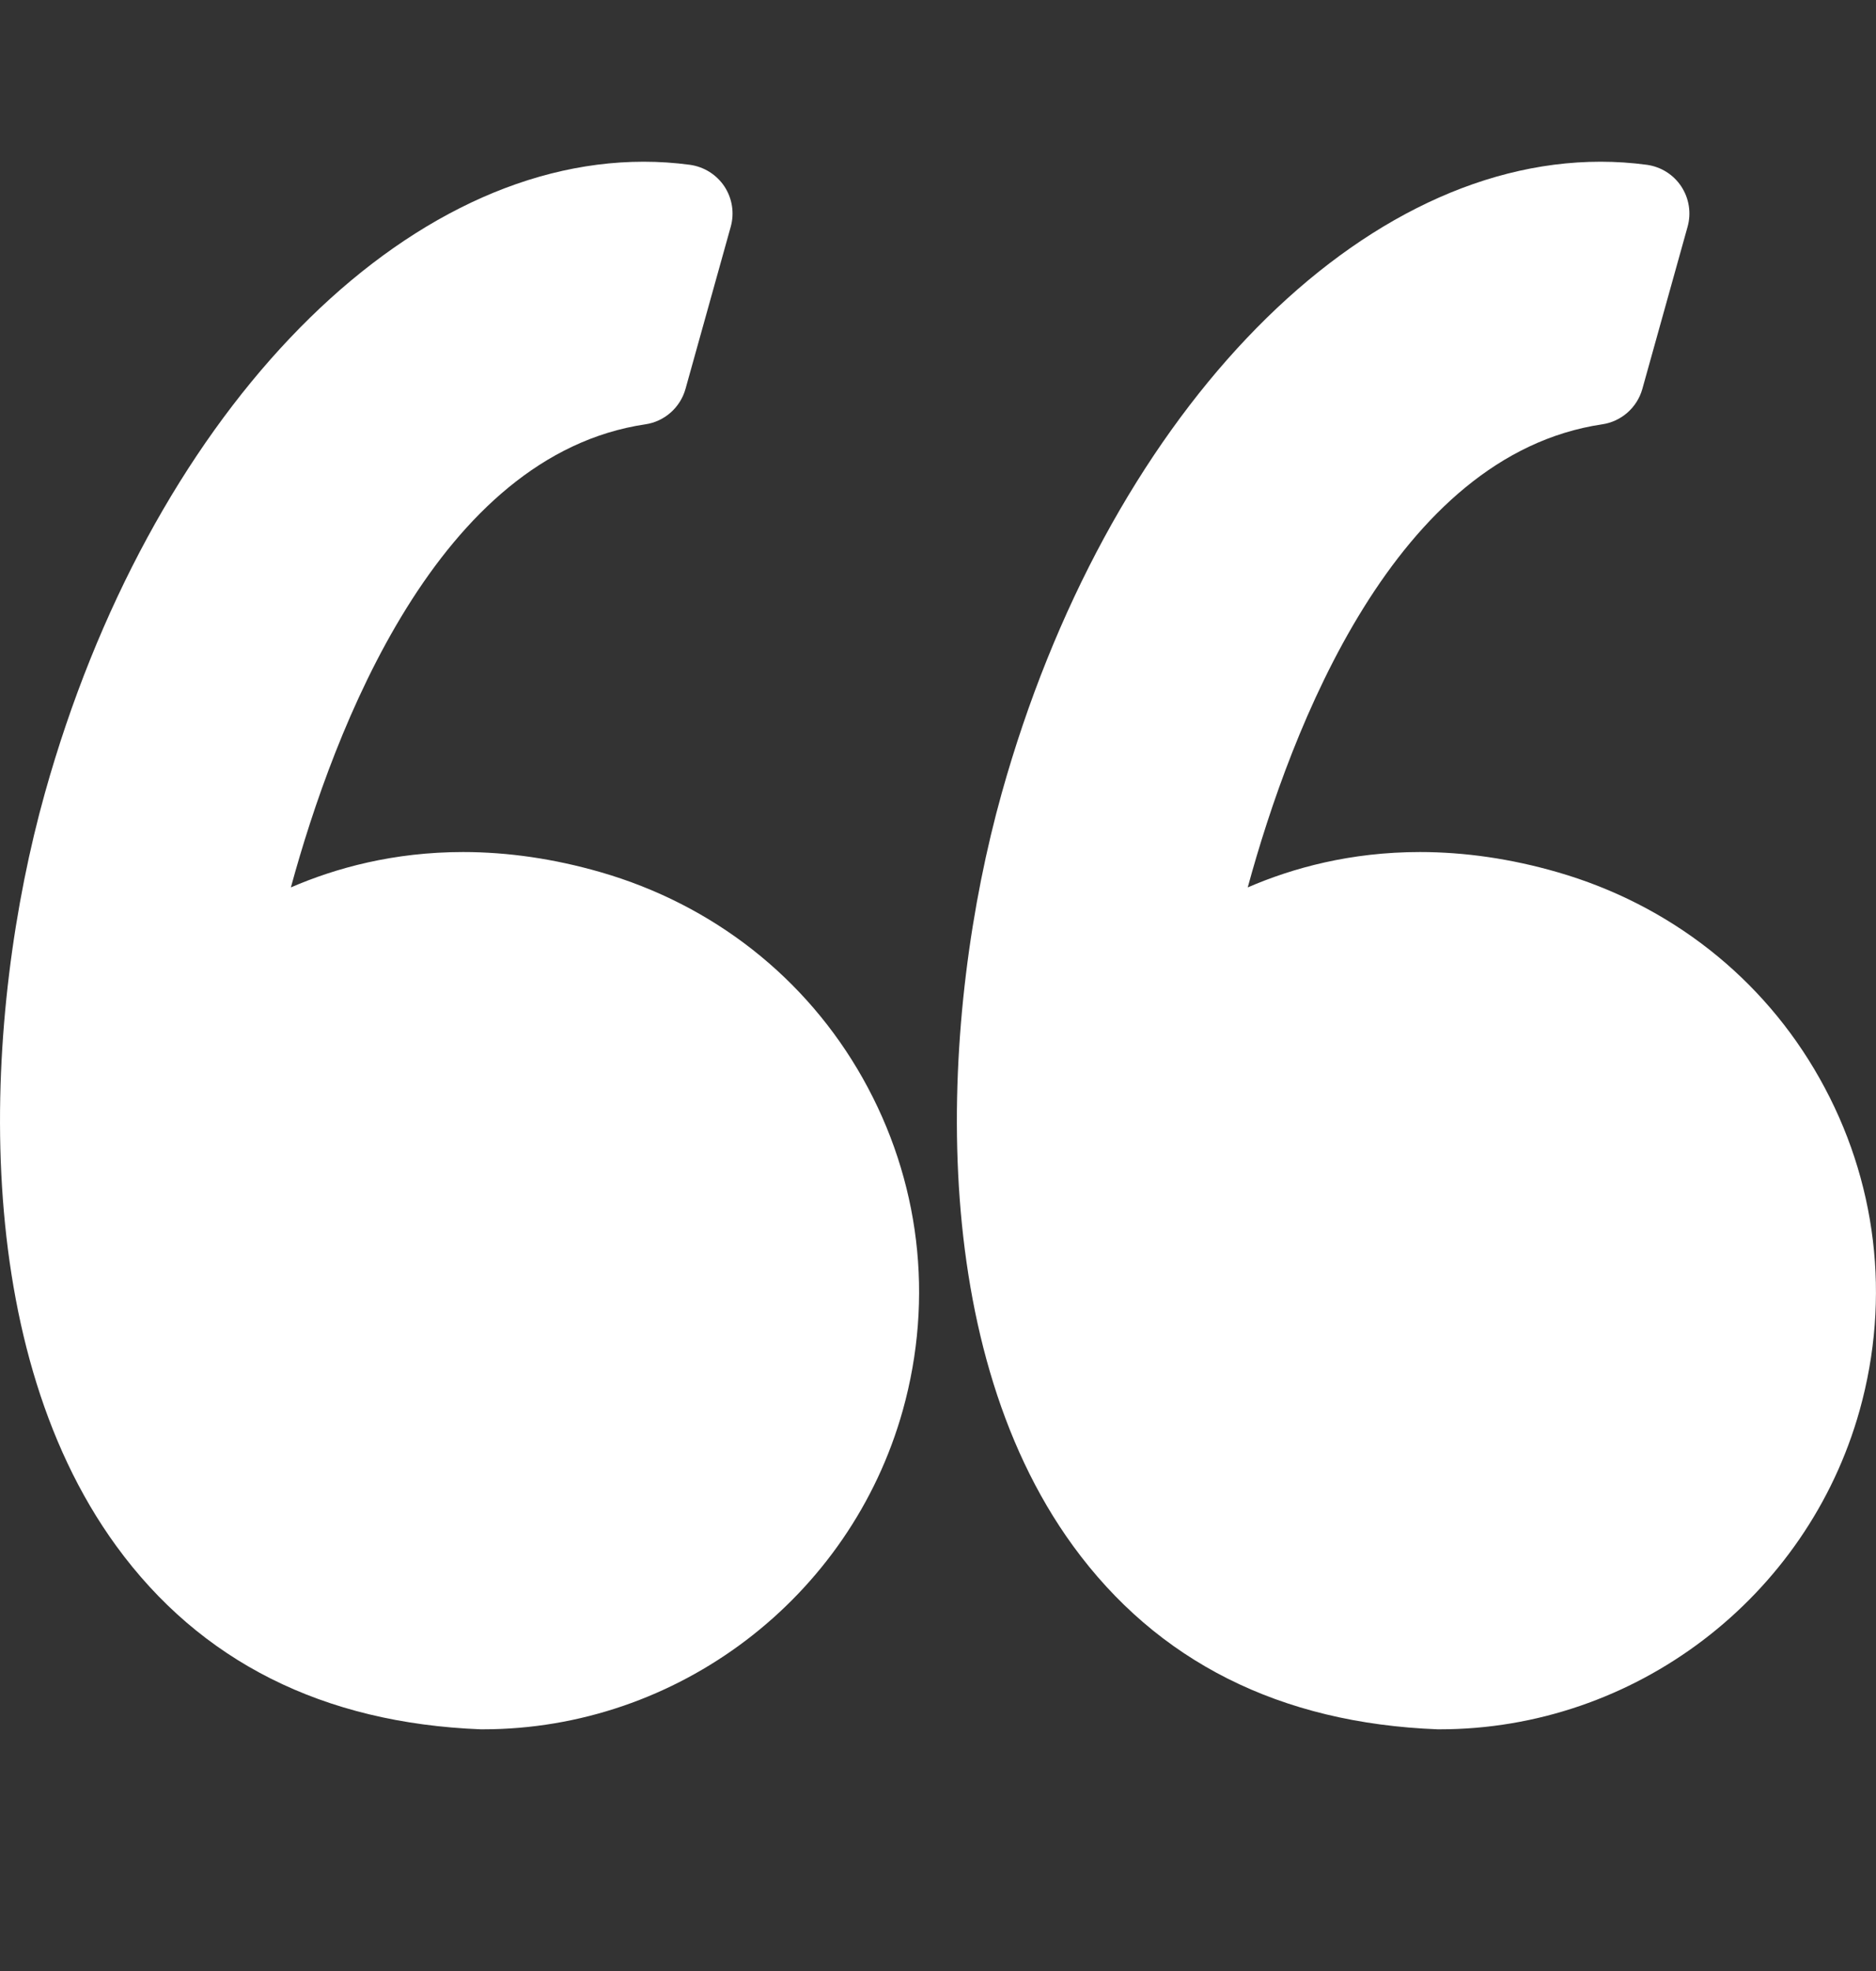 <svg width="20" height="21" viewBox="0 0 20 21" fill="none" xmlns="http://www.w3.org/2000/svg">
<rect x="0" y="0" width="20" height="21" fill="#333333" stroke="none"/>
<path d="M6.401 9.292C5.908 9.15 5.416 9.078 4.937 9.078C4.197 9.078 3.579 9.248 3.101 9.455C3.562 7.765 4.671 4.849 6.88 4.521C7.084 4.491 7.252 4.343 7.308 4.144L7.79 2.417C7.831 2.271 7.807 2.115 7.724 1.988C7.64 1.861 7.506 1.777 7.356 1.756C7.193 1.734 7.027 1.723 6.863 1.723C4.211 1.723 1.586 4.49 0.478 8.452C-0.172 10.777 -0.363 14.271 1.239 16.471C2.135 17.702 3.443 18.359 5.126 18.425C5.133 18.425 5.14 18.425 5.147 18.425C7.223 18.425 9.065 17.027 9.625 15.025C9.959 13.828 9.808 12.572 9.198 11.489C8.595 10.418 7.602 9.638 6.401 9.292Z" fill="white"/>
<path d="M19.399 11.49C18.796 10.418 17.803 9.638 16.602 9.292C16.11 9.15 15.617 9.078 15.138 9.078C14.398 9.078 13.78 9.248 13.302 9.455C13.763 7.765 14.872 4.849 17.081 4.521C17.285 4.491 17.453 4.343 17.509 4.144L17.991 2.417C18.032 2.271 18.008 2.115 17.925 1.988C17.842 1.861 17.708 1.777 17.558 1.756C17.395 1.734 17.229 1.723 17.064 1.723C14.413 1.723 11.787 4.49 10.679 8.452C10.029 10.777 9.838 14.271 11.44 16.471C12.337 17.702 13.645 18.36 15.327 18.425C15.334 18.425 15.341 18.425 15.348 18.425C17.424 18.425 19.266 17.027 19.826 15.025C20.16 13.828 20.009 12.572 19.399 11.49Z" fill="white"/>
</svg>
